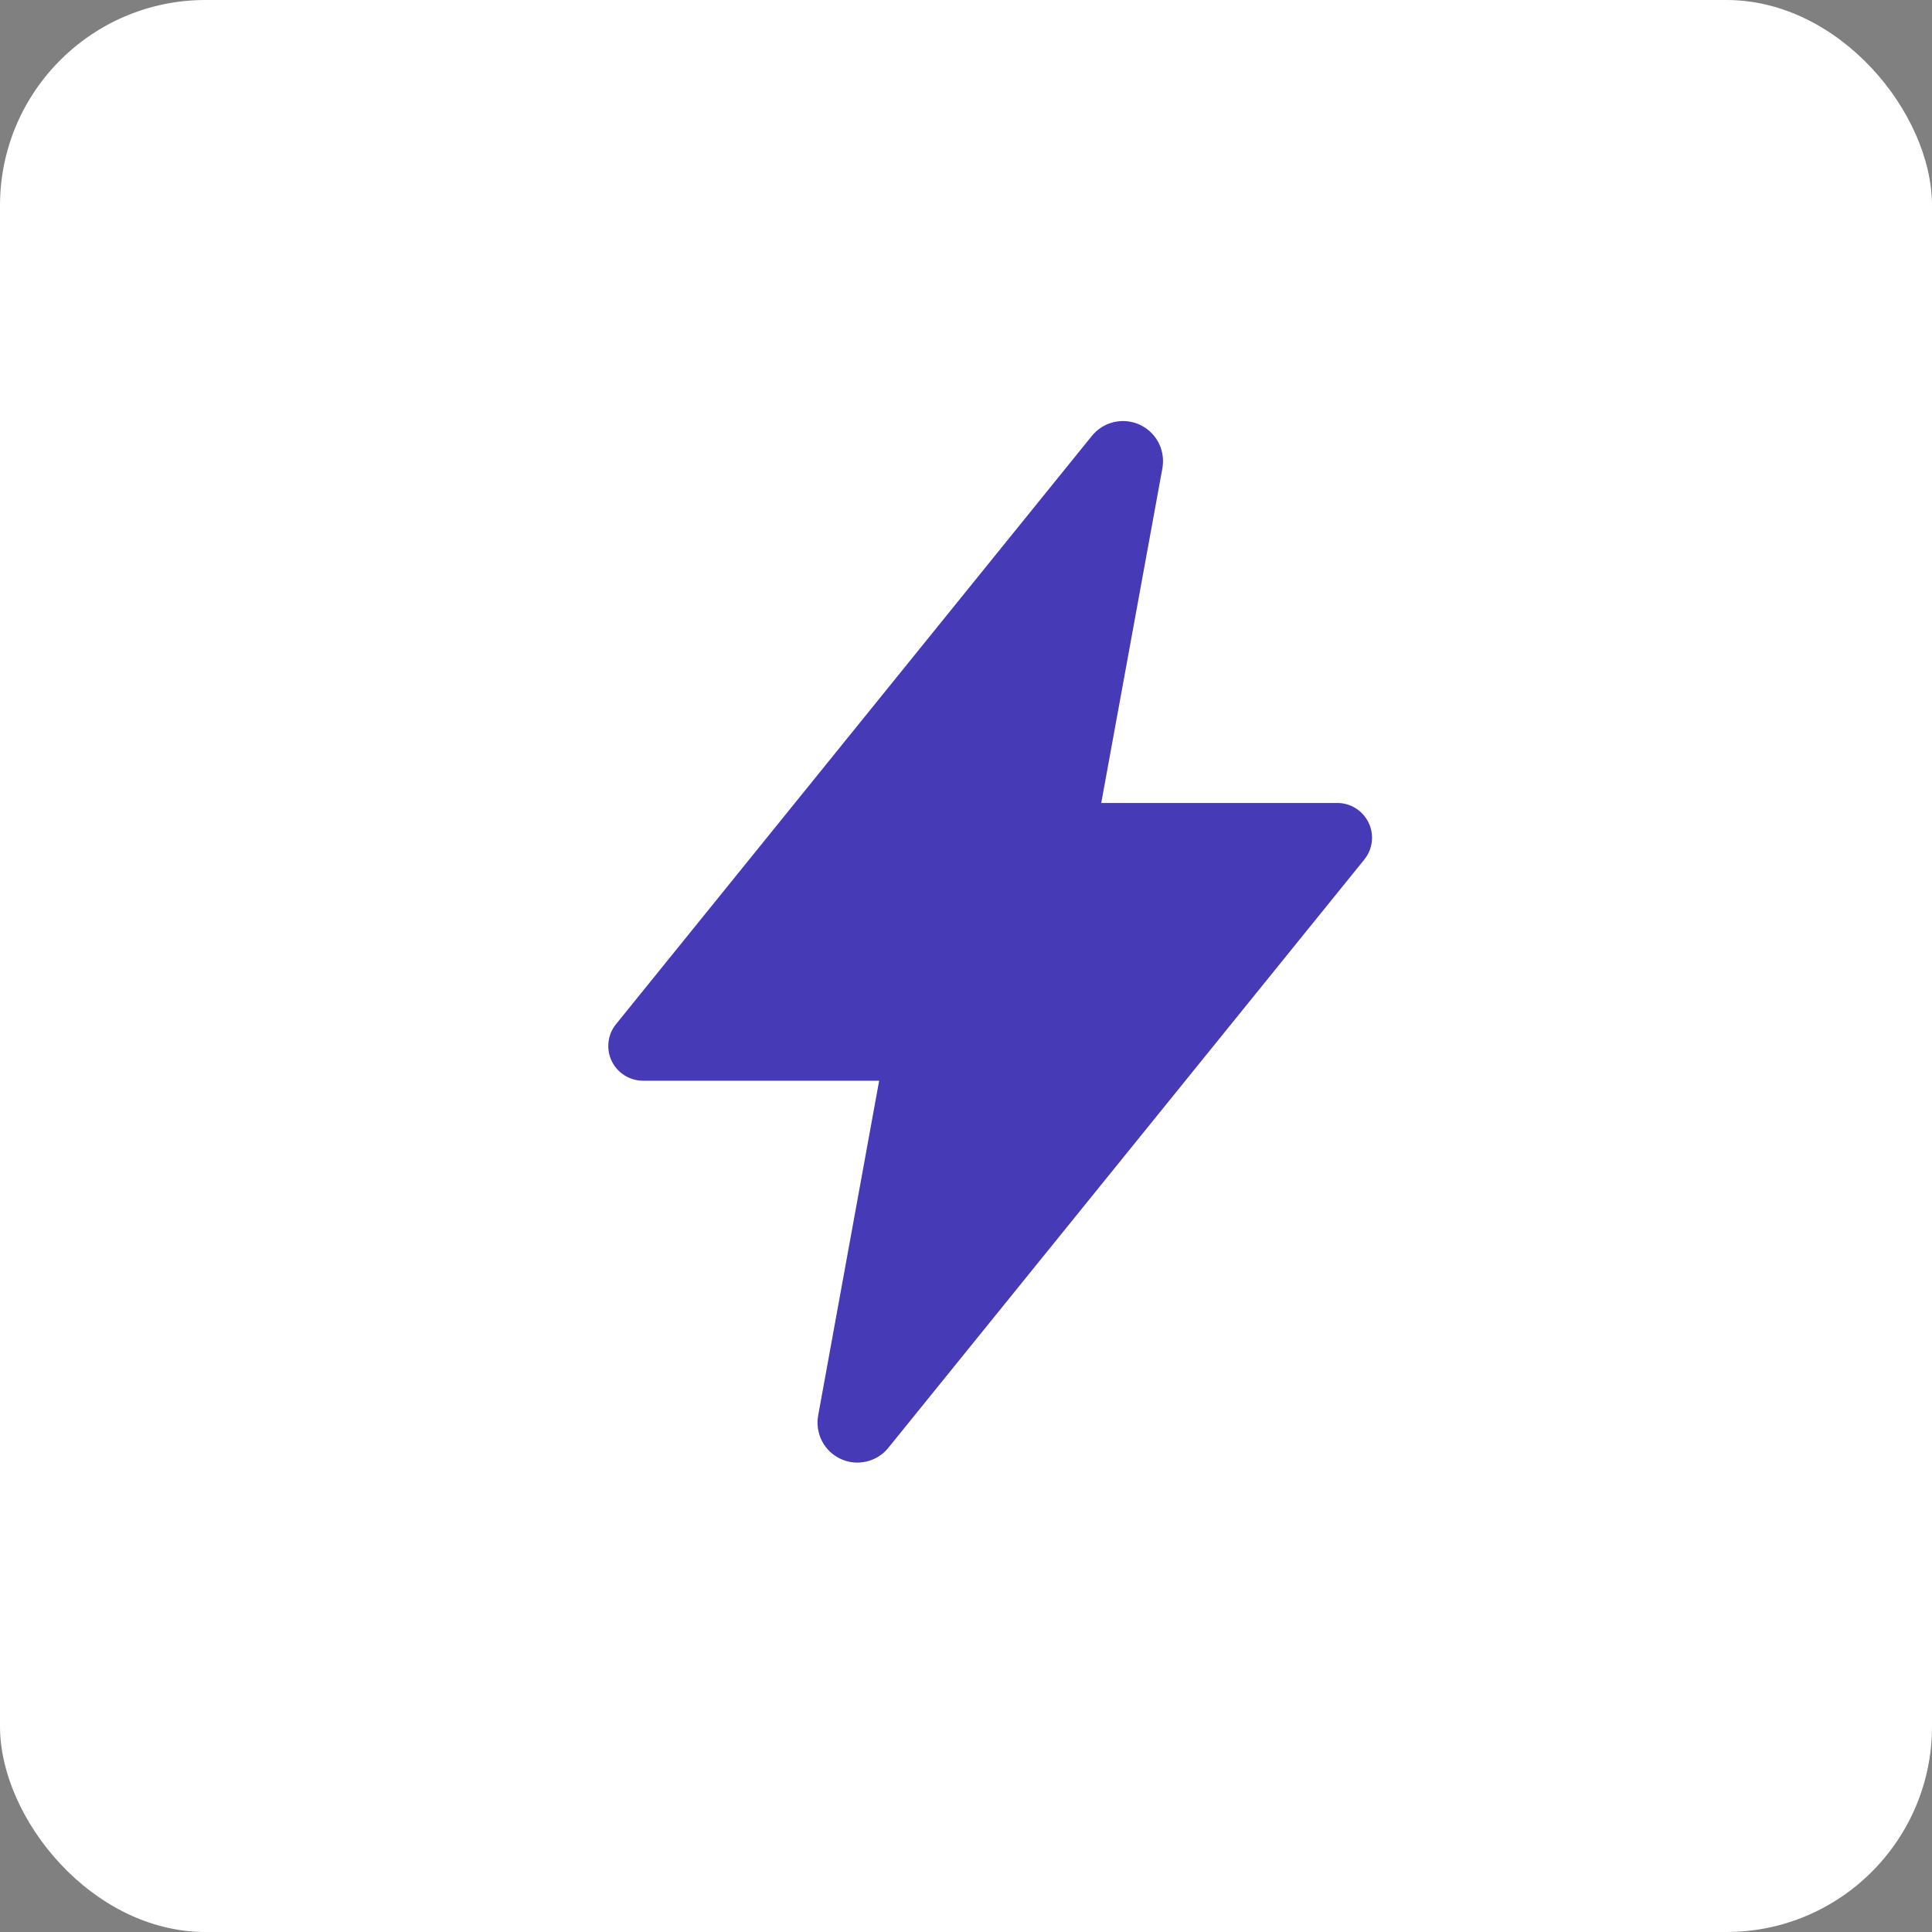 <?xml version="1.0" encoding="UTF-8"?> <svg xmlns="http://www.w3.org/2000/svg" width="47" height="47" viewBox="0 0 47 47" fill="none"><rect x="0" y="0" width="47" height="47" fill="#808080" stroke="none"/><rect data-figma-bg-blur-radius="24" width="47" height="47" rx="5" fill="white"></rect><rect width="27.025" height="27.025" transform="translate(10.575 9.4)" fill="white"></rect><path d="M20.858 35.581C20.717 35.581 20.577 35.55 20.449 35.49C20.32 35.43 20.207 35.343 20.116 35.235C20.025 35.127 19.958 35 19.922 34.863C19.885 34.726 19.878 34.583 19.903 34.444V34.438L21.387 26.291H15.642C15.483 26.291 15.327 26.245 15.192 26.16C15.057 26.075 14.949 25.954 14.88 25.81C14.812 25.666 14.785 25.506 14.804 25.347C14.822 25.189 14.885 25.039 14.986 24.915L26.554 10.614C26.686 10.447 26.869 10.327 27.075 10.274C27.281 10.221 27.498 10.236 27.695 10.318C27.891 10.4 28.055 10.544 28.162 10.728C28.268 10.912 28.312 11.127 28.285 11.338C28.285 11.354 28.281 11.369 28.279 11.385L26.79 19.534H32.533C32.692 19.534 32.849 19.579 32.983 19.665C33.118 19.75 33.226 19.871 33.295 20.015C33.364 20.159 33.39 20.319 33.372 20.478C33.353 20.636 33.29 20.786 33.19 20.91L21.619 35.211C21.529 35.326 21.413 35.419 21.281 35.483C21.149 35.547 21.005 35.58 20.858 35.581Z" fill="#463AB6"></path><defs><clipPath id="bgblur_0_345_2725_clip_path" transform="translate(24 24)"><rect width="47" height="47" rx="5"></rect></clipPath></defs></svg> 